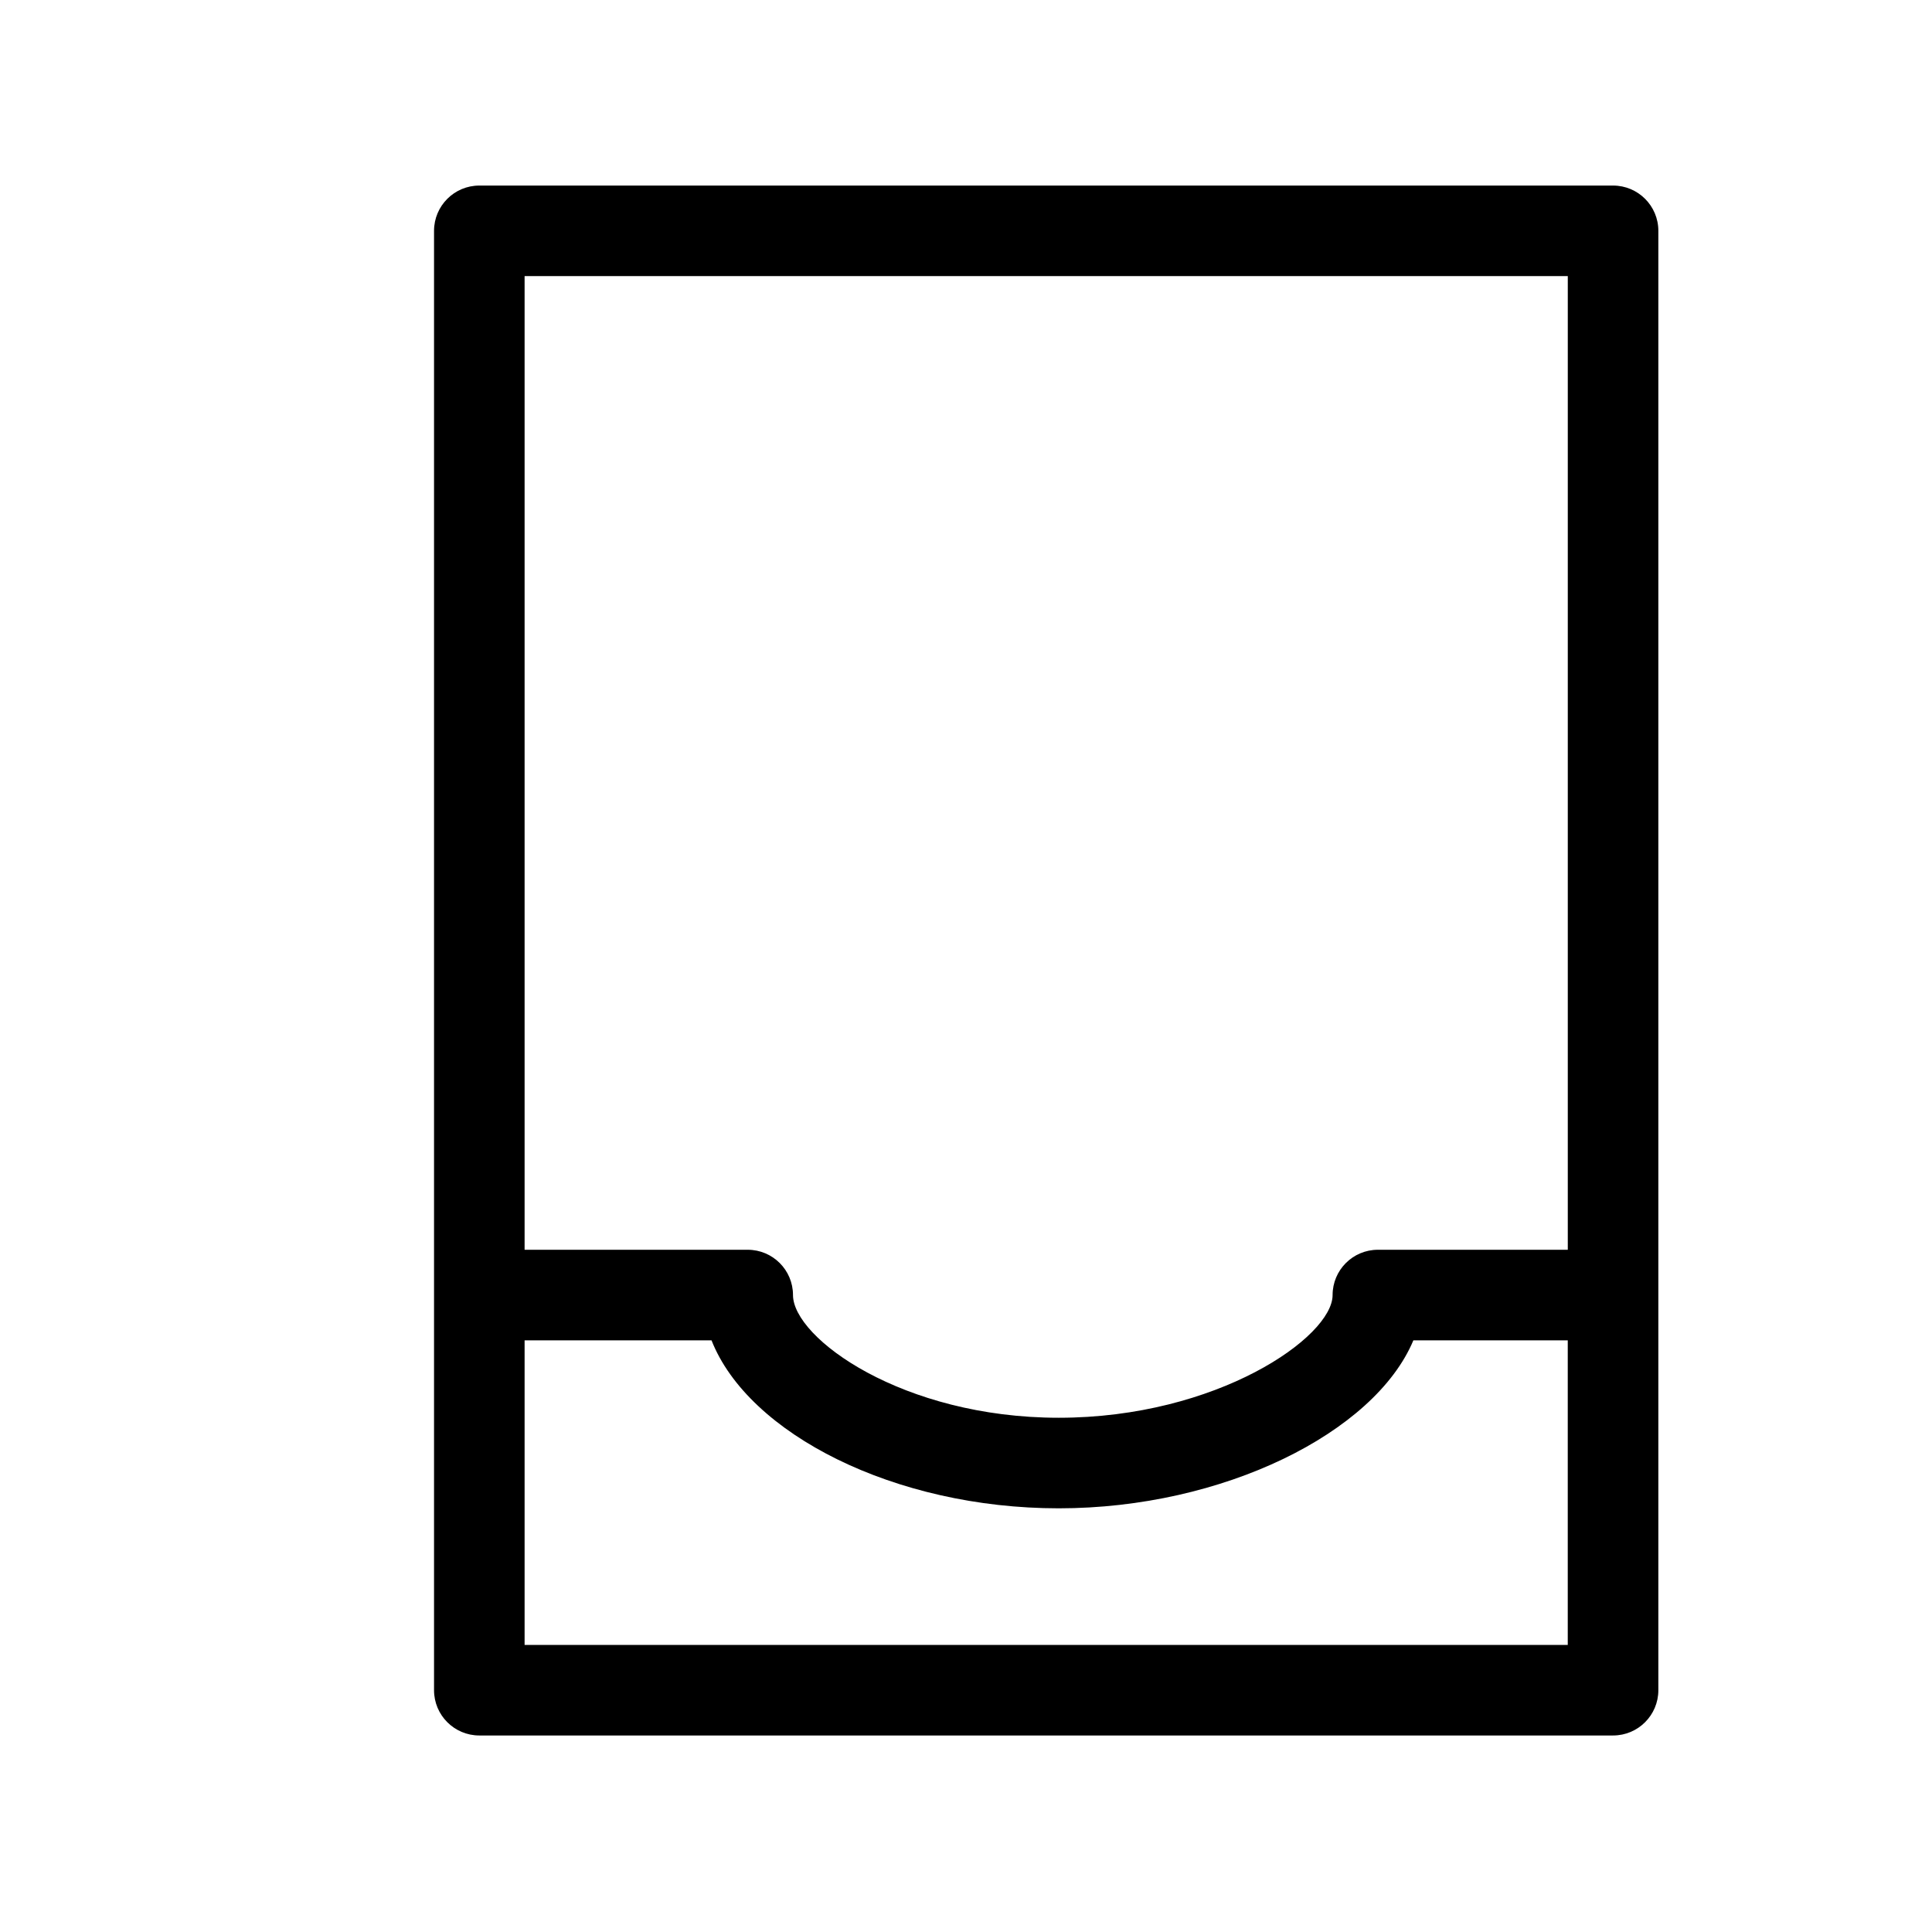 <?xml version="1.0" encoding="utf-8"?>
<!-- Generator: Adobe Illustrator 17.0.0, SVG Export Plug-In . SVG Version: 6.00 Build 0)  -->
<!DOCTYPE svg PUBLIC "-//W3C//DTD SVG 1.1//EN" "http://www.w3.org/Graphics/SVG/1.1/DTD/svg11.dtd">
<svg version="1.1" id="Capa_1" xmlns="http://www.w3.org/2000/svg" xmlns:xlink="http://www.w3.org/1999/xlink" x="0px" y="0px"
	 width="64px" height="64px" viewBox="0 0 64 64" enable-background="new 0 0 64 64" xml:space="preserve">
<g>
	<path d="M53.435,6.147H15.878c-0.828,0-1.5,0.672-1.5,1.5V42.9v13.09c0,0.828,0.672,1.5,1.5,1.5h37.557c0.828,0,1.5-0.672,1.5-1.5
		V42.9V7.647C54.935,6.818,54.263,6.147,53.435,6.147z M17.378,9.146h34.557V41.4h-6.291c-0.828,0-1.5,0.672-1.5,1.5
		c0,1.392-3.831,4.065-9.072,4.065c-5.173,0-8.803-2.638-8.803-4.065c0-0.828-0.672-1.5-1.5-1.5h-7.391V9.146z M51.935,54.49H17.378
		V44.4h6.192c1.22,3.099,6.068,5.565,11.501,5.565c5.448,0,10.467-2.505,11.749-5.565h5.114V54.49z"/>
</g>
</svg>

